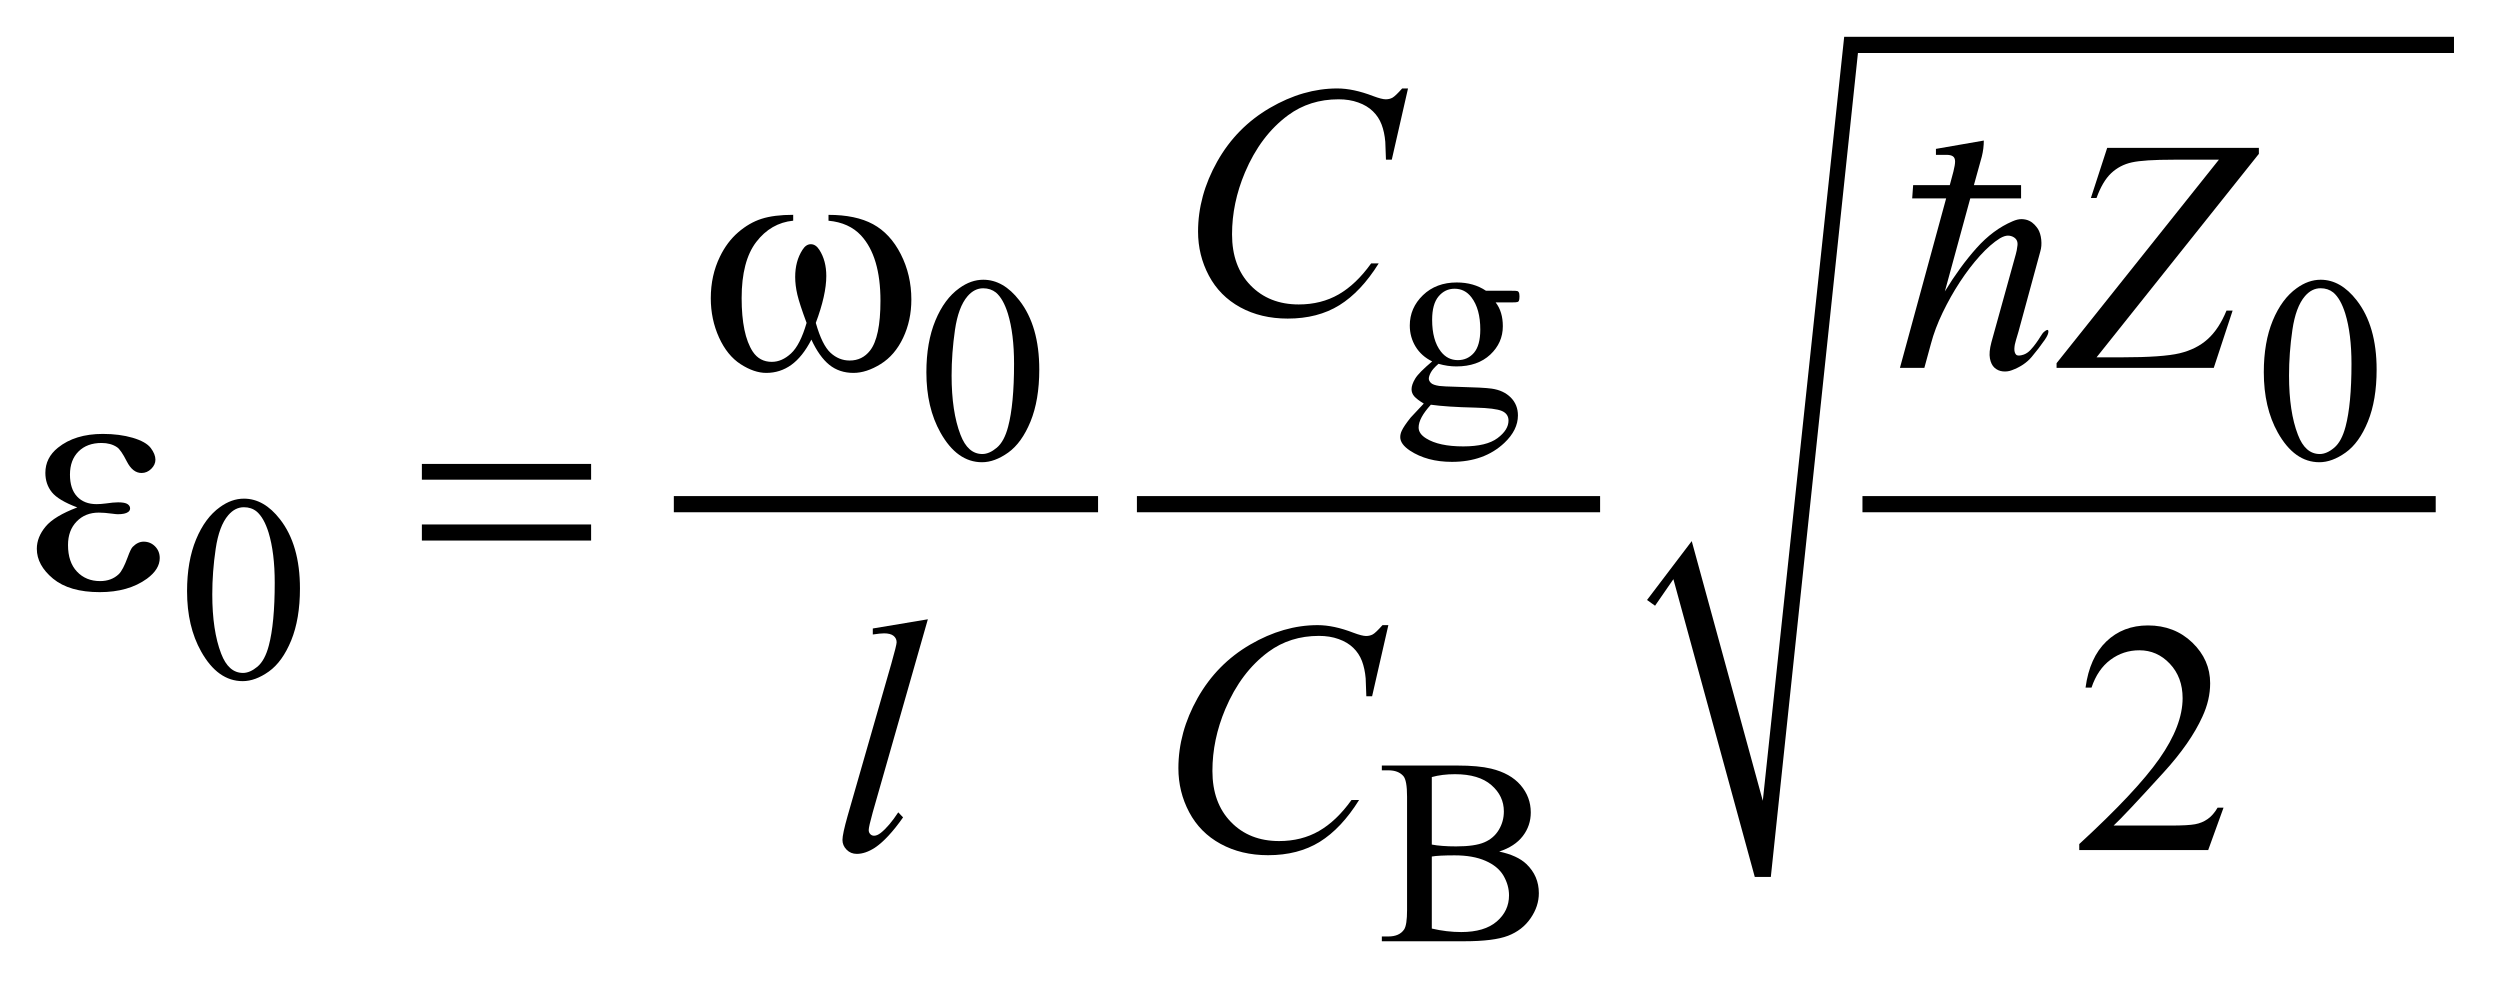 <?xml version="1.0" encoding="UTF-8"?>
<!DOCTYPE svg PUBLIC '-//W3C//DTD SVG 1.0//EN'
          'http://www.w3.org/TR/2001/REC-SVG-20010904/DTD/svg10.dtd'>
<svg stroke-dasharray="none" shape-rendering="auto" xmlns="http://www.w3.org/2000/svg" font-family="'Dialog'" text-rendering="auto" width="107" fill-opacity="1" color-interpolation="auto" color-rendering="auto" preserveAspectRatio="xMidYMid meet" font-size="12px" viewBox="0 0 107 42" fill="black" xmlns:xlink="http://www.w3.org/1999/xlink" stroke="black" image-rendering="auto" stroke-miterlimit="10" stroke-linecap="square" stroke-linejoin="miter" font-style="normal" stroke-width="1" height="42" stroke-dashoffset="0" font-weight="normal" stroke-opacity="1"
><!--Generated by the Batik Graphics2D SVG Generator--><defs id="genericDefs"
  /><g
  ><defs id="defs1"
    ><clipPath clipPathUnits="userSpaceOnUse" id="clipPath1"
      ><path d="M-1 -1 L66.644 -1 L66.644 25.562 L-1 25.562 L-1 -1 Z"
      /></clipPath
      ><clipPath clipPathUnits="userSpaceOnUse" id="clipPath2"
      ><path d="M-0 -0 L-0 24.562 L65.706 24.562 L65.706 -0 Z"
      /></clipPath
    ></defs
    ><g stroke-width="0.439" transform="scale(1.576,1.576) translate(1,1)"
    ><line y2="12.692" fill="none" x1="17.519" clip-path="url(#clipPath2)" x2="28.601" y1="12.692"
    /></g
    ><g stroke-width="0.439" transform="matrix(1.576,0,0,1.576,1.576,1.576)"
    ><line y2="12.692" fill="none" x1="30.095" clip-path="url(#clipPath2)" x2="42.235" y1="12.692"
    /></g
    ><g stroke-width="0.439" transform="matrix(1.576,0,0,1.576,1.576,1.576)"
    ><line y2="12.692" fill="none" x1="49.799" clip-path="url(#clipPath2)" x2="64.928" y1="12.692"
    /></g
    ><g stroke-width="0.439" transform="matrix(1.576,0,0,1.576,1.576,1.576)"
    ><path d="M43.729 15.294 L44.943 13.695 L46.873 20.747 L49.083 0 L65.644 0 L65.644 0.439 L49.457 0.439 L47.091 22.815 L46.655 22.815 L44.445 14.729 L43.947 15.45 Z" fill-rule="evenodd" clip-path="url(#clipPath2)" stroke="none"
    /></g
    ><g stroke-width="0.439" transform="matrix(1.576,0,0,1.576,1.576,1.576)"
    ><path d="M37.894 8.815 C37.699 8.719 37.548 8.585 37.443 8.412 C37.339 8.24 37.286 8.049 37.286 7.84 C37.286 7.521 37.406 7.246 37.644 7.016 C37.883 6.786 38.189 6.671 38.562 6.671 C38.868 6.671 39.131 6.746 39.355 6.896 L40.034 6.896 C40.135 6.896 40.192 6.899 40.209 6.905 C40.226 6.911 40.237 6.921 40.244 6.935 C40.258 6.956 40.265 6.994 40.265 7.048 C40.265 7.109 40.259 7.151 40.247 7.174 C40.24 7.186 40.228 7.195 40.211 7.202 C40.193 7.209 40.135 7.213 40.034 7.213 L39.618 7.213 C39.749 7.382 39.813 7.598 39.813 7.86 C39.813 8.16 39.699 8.417 39.471 8.631 C39.242 8.844 38.936 8.951 38.551 8.951 C38.393 8.951 38.231 8.928 38.066 8.88 C37.963 8.969 37.894 9.047 37.858 9.114 C37.822 9.181 37.803 9.238 37.803 9.284 C37.803 9.324 37.823 9.363 37.861 9.4 C37.9 9.438 37.974 9.464 38.087 9.481 C38.152 9.49 38.316 9.499 38.576 9.505 C39.056 9.517 39.367 9.533 39.51 9.554 C39.727 9.585 39.9 9.666 40.03 9.797 C40.159 9.928 40.223 10.09 40.223 10.282 C40.223 10.547 40.1 10.796 39.853 11.029 C39.49 11.371 39.015 11.543 38.43 11.543 C37.98 11.543 37.6 11.441 37.29 11.237 C37.115 11.12 37.027 10.998 37.027 10.871 C37.027 10.815 37.04 10.759 37.066 10.702 C37.105 10.615 37.187 10.494 37.31 10.34 C37.327 10.319 37.446 10.192 37.666 9.96 C37.545 9.887 37.46 9.822 37.409 9.765 C37.359 9.708 37.334 9.642 37.334 9.57 C37.334 9.488 37.367 9.392 37.434 9.281 C37.501 9.17 37.653 9.018 37.894 8.815 ZM37.858 9.991 C37.749 10.111 37.666 10.222 37.61 10.325 C37.554 10.428 37.526 10.523 37.526 10.61 C37.526 10.722 37.593 10.821 37.729 10.905 C37.962 11.051 38.298 11.123 38.739 11.123 C39.159 11.123 39.468 11.048 39.668 10.899 C39.868 10.75 39.967 10.591 39.967 10.422 C39.967 10.3 39.907 10.213 39.788 10.161 C39.667 10.109 39.427 10.079 39.068 10.07 C38.544 10.058 38.141 10.031 37.858 9.991 ZM38.502 6.841 C38.329 6.841 38.185 6.91 38.068 7.049 C37.951 7.188 37.893 7.4 37.893 7.686 C37.893 8.057 37.972 8.344 38.131 8.548 C38.252 8.703 38.405 8.78 38.592 8.78 C38.769 8.78 38.915 8.713 39.03 8.58 C39.143 8.446 39.201 8.236 39.201 7.95 C39.201 7.577 39.121 7.285 38.96 7.074 C38.841 6.918 38.688 6.841 38.502 6.841 Z" stroke="none" clip-path="url(#clipPath2)"
    /></g
    ><g stroke-width="0.439" transform="matrix(1.576,0,0,1.576,1.576,1.576)"
    ><path d="M24.158 9.11 C24.158 8.566 24.24 8.097 24.403 7.704 C24.566 7.311 24.783 7.018 25.053 6.826 C25.262 6.674 25.479 6.597 25.703 6.597 C26.067 6.597 26.393 6.784 26.682 7.157 C27.043 7.619 27.224 8.246 27.224 9.036 C27.224 9.59 27.144 10.06 26.986 10.448 C26.827 10.835 26.625 11.116 26.38 11.291 C26.134 11.466 25.897 11.553 25.669 11.553 C25.217 11.553 24.84 11.284 24.54 10.747 C24.285 10.293 24.158 9.748 24.158 9.11 ZM24.843 9.198 C24.843 9.855 24.924 10.391 25.084 10.806 C25.217 11.156 25.415 11.33 25.678 11.33 C25.804 11.33 25.934 11.273 26.07 11.159 C26.206 11.045 26.308 10.855 26.378 10.587 C26.485 10.183 26.539 9.614 26.539 8.88 C26.539 8.336 26.483 7.881 26.372 7.518 C26.288 7.248 26.18 7.057 26.047 6.944 C25.95 6.868 25.835 6.829 25.7 6.829 C25.542 6.829 25.401 6.9 25.277 7.043 C25.109 7.238 24.995 7.544 24.934 7.962 C24.874 8.38 24.843 8.792 24.843 9.198 Z" stroke="none" clip-path="url(#clipPath2)"
    /></g
    ><g stroke-width="0.439" transform="matrix(1.576,0,0,1.576,1.576,1.576)"
    ><path d="M60.479 9.11 C60.479 8.566 60.56 8.097 60.723 7.704 C60.887 7.311 61.103 7.018 61.373 6.826 C61.583 6.674 61.8 6.597 62.023 6.597 C62.386 6.597 62.713 6.784 63.002 7.157 C63.362 7.619 63.543 8.246 63.543 9.036 C63.543 9.59 63.464 10.06 63.306 10.448 C63.148 10.836 62.946 11.116 62.7 11.291 C62.454 11.466 62.217 11.553 61.988 11.553 C61.536 11.553 61.16 11.284 60.859 10.747 C60.605 10.293 60.479 9.748 60.479 9.11 ZM61.164 9.198 C61.164 9.855 61.244 10.391 61.405 10.806 C61.538 11.156 61.735 11.33 61.999 11.33 C62.125 11.33 62.256 11.273 62.391 11.159 C62.526 11.045 62.628 10.855 62.699 10.587 C62.806 10.183 62.86 9.614 62.86 8.88 C62.86 8.336 62.803 7.881 62.692 7.518 C62.608 7.248 62.5 7.057 62.367 6.944 C62.271 6.867 62.156 6.828 62.021 6.828 C61.862 6.828 61.721 6.899 61.597 7.042 C61.43 7.237 61.316 7.543 61.255 7.961 C61.194 8.38 61.164 8.792 61.164 9.198 Z" stroke="none" clip-path="url(#clipPath2)"
    /></g
    ><g stroke-width="0.439" transform="matrix(1.576,0,0,1.576,1.576,1.576)"
    ><path d="M4.08 15.055 C4.08 14.511 4.162 14.042 4.325 13.649 C4.488 13.256 4.705 12.963 4.975 12.771 C5.184 12.619 5.401 12.542 5.625 12.542 C5.989 12.542 6.315 12.729 6.604 13.102 C6.965 13.564 7.146 14.191 7.146 14.982 C7.146 15.536 7.066 16.005 6.908 16.393 C6.749 16.78 6.547 17.061 6.302 17.236 C6.056 17.411 5.819 17.498 5.591 17.498 C5.139 17.498 4.762 17.229 4.462 16.692 C4.207 16.238 4.08 15.693 4.08 15.055 ZM4.765 15.143 C4.765 15.8 4.846 16.336 5.006 16.751 C5.139 17.101 5.337 17.275 5.6 17.275 C5.726 17.275 5.856 17.218 5.992 17.105 C6.127 16.991 6.23 16.8 6.3 16.533 C6.407 16.13 6.461 15.56 6.461 14.826 C6.461 14.282 6.405 13.828 6.294 13.464 C6.21 13.194 6.102 13.003 5.969 12.891 C5.873 12.813 5.758 12.775 5.623 12.775 C5.465 12.775 5.324 12.846 5.2 12.99 C5.032 13.184 4.918 13.491 4.857 13.908 C4.795 14.325 4.765 14.737 4.765 15.143 Z" stroke="none" clip-path="url(#clipPath2)"
    /></g
    ><g stroke-width="0.439" transform="matrix(1.576,0,0,1.576,1.576,1.576)"
    ><path d="M39.714 22.126 C40.043 22.196 40.289 22.309 40.452 22.464 C40.678 22.68 40.791 22.943 40.791 23.256 C40.791 23.493 40.717 23.72 40.567 23.937 C40.418 24.155 40.213 24.313 39.954 24.413 C39.695 24.513 39.297 24.562 38.764 24.562 L36.527 24.562 L36.527 24.432 L36.705 24.432 C36.903 24.432 37.046 24.369 37.132 24.242 C37.186 24.16 37.212 23.985 37.212 23.718 L37.212 20.635 C37.212 20.339 37.179 20.153 37.111 20.075 C37.019 19.971 36.884 19.92 36.705 19.92 L36.527 19.92 L36.527 19.79 L38.575 19.79 C38.958 19.79 39.264 19.818 39.495 19.874 C39.845 19.959 40.111 20.108 40.296 20.323 C40.48 20.538 40.572 20.785 40.572 21.064 C40.572 21.303 40.5 21.517 40.355 21.706 C40.21 21.895 39.996 22.034 39.714 22.126 ZM37.883 21.936 C37.969 21.953 38.068 21.965 38.178 21.973 C38.288 21.982 38.41 21.986 38.543 21.986 C38.884 21.986 39.14 21.949 39.311 21.875 C39.482 21.802 39.614 21.688 39.705 21.535 C39.796 21.383 39.841 21.217 39.841 21.036 C39.841 20.757 39.729 20.518 39.502 20.321 C39.276 20.124 38.946 20.025 38.513 20.025 C38.28 20.025 38.071 20.051 37.884 20.103 L37.884 21.936 ZM37.883 24.217 C38.153 24.28 38.42 24.312 38.683 24.312 C39.105 24.312 39.427 24.216 39.648 24.025 C39.87 23.835 39.981 23.597 39.981 23.316 C39.981 23.13 39.93 22.953 39.831 22.781 C39.73 22.61 39.567 22.475 39.341 22.377 C39.115 22.278 38.836 22.229 38.502 22.229 C38.357 22.229 38.234 22.232 38.132 22.237 C38.03 22.242 37.946 22.25 37.884 22.261 L37.884 24.217 Z" stroke="none" clip-path="url(#clipPath2)"
    /></g
    ><g stroke-width="0.439" transform="matrix(1.576,0,0,1.576,1.576,1.576)"
    ><path d="M59.385 20.935 L58.969 22.085 L55.467 22.085 L55.467 21.922 C56.497 20.976 57.223 20.203 57.643 19.604 C58.063 19.005 58.274 18.457 58.274 17.96 C58.274 17.581 58.158 17.27 57.927 17.025 C57.696 16.78 57.421 16.66 57.1 16.66 C56.808 16.66 56.546 16.746 56.315 16.918 C56.083 17.09 55.911 17.342 55.8 17.674 L55.638 17.674 C55.711 17.13 55.899 16.713 56.201 16.422 C56.503 16.131 56.881 15.985 57.333 15.985 C57.814 15.985 58.216 16.141 58.539 16.452 C58.861 16.764 59.022 17.131 59.022 17.555 C59.022 17.858 58.952 18.16 58.812 18.462 C58.596 18.939 58.246 19.442 57.761 19.974 C57.034 20.774 56.58 21.255 56.4 21.42 L57.95 21.42 C58.265 21.42 58.486 21.408 58.613 21.384 C58.74 21.361 58.854 21.314 58.957 21.241 C59.059 21.169 59.147 21.067 59.224 20.934 L59.385 20.934 Z" stroke="none" clip-path="url(#clipPath2)"
    /></g
    ><g stroke-width="0.439" transform="matrix(1.576,0,0,1.576,1.576,1.576)"
    ><path d="M37.238 1.402 L36.797 3.337 L36.639 3.337 L36.621 2.853 C36.606 2.677 36.573 2.52 36.52 2.381 C36.467 2.242 36.389 2.123 36.284 2.022 C36.18 1.92 36.047 1.84 35.886 1.783 C35.726 1.725 35.548 1.697 35.352 1.697 C34.83 1.697 34.373 1.841 33.982 2.129 C33.483 2.497 33.092 3.015 32.809 3.685 C32.576 4.238 32.459 4.797 32.459 5.364 C32.459 5.943 32.626 6.405 32.962 6.75 C33.297 7.095 33.733 7.268 34.271 7.268 C34.676 7.268 35.038 7.177 35.355 6.995 C35.671 6.813 35.965 6.532 36.237 6.153 L36.442 6.153 C36.122 6.667 35.765 7.046 35.375 7.288 C34.983 7.531 34.516 7.652 33.97 7.652 C33.486 7.652 33.056 7.55 32.683 7.346 C32.309 7.141 32.025 6.854 31.829 6.484 C31.633 6.114 31.536 5.715 31.536 5.29 C31.536 4.638 31.71 4.003 32.057 3.386 C32.404 2.769 32.881 2.284 33.487 1.931 C34.092 1.578 34.703 1.402 35.318 1.402 C35.607 1.402 35.931 1.471 36.291 1.609 C36.448 1.668 36.562 1.697 36.632 1.697 C36.702 1.697 36.764 1.682 36.816 1.653 C36.869 1.623 36.957 1.54 37.079 1.402 L37.238 1.402 Z" stroke="none" clip-path="url(#clipPath2)"
    /></g
    ><g stroke-width="0.439" transform="matrix(1.576,0,0,1.576,1.576,1.576)"
    ><path d="M56.226 3.015 L60.345 3.015 L60.345 3.178 L55.937 8.704 L56.624 8.704 C57.365 8.704 57.889 8.667 58.193 8.594 C58.499 8.52 58.753 8.393 58.955 8.21 C59.158 8.028 59.328 7.77 59.466 7.435 L59.632 7.435 L59.12 8.991 L54.851 8.991 L54.851 8.863 L59.259 3.337 L58.029 3.337 C57.492 3.337 57.115 3.361 56.895 3.41 C56.676 3.458 56.489 3.557 56.332 3.705 C56.176 3.853 56.044 4.078 55.936 4.377 L55.783 4.377 L56.226 3.015 Z" stroke="none" clip-path="url(#clipPath2)"
    /></g
    ><g stroke-width="0.439" transform="matrix(1.576,0,0,1.576,1.576,1.576)"
    ><path d="M24.198 15.818 L22.701 21.062 C22.628 21.324 22.592 21.484 22.592 21.542 C22.592 21.586 22.606 21.623 22.634 21.652 C22.661 21.681 22.696 21.696 22.737 21.696 C22.793 21.696 22.852 21.671 22.917 21.621 C23.069 21.501 23.228 21.314 23.394 21.061 L23.525 21.198 C23.248 21.592 22.992 21.866 22.759 22.022 C22.587 22.133 22.424 22.189 22.269 22.189 C22.158 22.189 22.065 22.151 21.991 22.075 C21.916 21.999 21.879 21.911 21.879 21.81 C21.879 21.705 21.926 21.487 22.019 21.158 L23.206 17.024 C23.302 16.686 23.35 16.493 23.35 16.442 C23.35 16.372 23.323 16.314 23.267 16.268 C23.212 16.223 23.125 16.2 23.009 16.2 C22.942 16.2 22.84 16.211 22.703 16.231 L22.703 16.068 L24.198 15.818 Z" stroke="none" clip-path="url(#clipPath2)"
    /></g
    ><g stroke-width="0.439" transform="matrix(1.576,0,0,1.576,1.576,1.576)"
    ><path d="M36.705 15.973 L36.263 17.908 L36.106 17.908 L36.088 17.423 C36.073 17.247 36.039 17.09 35.987 16.951 C35.934 16.813 35.855 16.693 35.751 16.593 C35.646 16.491 35.513 16.412 35.353 16.355 C35.192 16.297 35.014 16.269 34.819 16.269 C34.297 16.269 33.84 16.413 33.449 16.701 C32.95 17.068 32.559 17.587 32.276 18.257 C32.043 18.81 31.926 19.369 31.926 19.937 C31.926 20.515 32.093 20.978 32.429 21.323 C32.764 21.669 33.201 21.841 33.738 21.841 C34.143 21.841 34.505 21.75 34.821 21.568 C35.137 21.386 35.431 21.106 35.703 20.726 L35.909 20.726 C35.588 21.241 35.232 21.619 34.841 21.862 C34.45 22.104 33.982 22.225 33.436 22.225 C32.952 22.225 32.523 22.122 32.149 21.918 C31.775 21.714 31.491 21.427 31.295 21.057 C31.099 20.687 31.002 20.288 31.002 19.863 C31.002 19.211 31.176 18.576 31.523 17.959 C31.87 17.343 32.347 16.857 32.952 16.505 C33.557 16.153 34.168 15.977 34.784 15.977 C35.073 15.977 35.397 16.045 35.756 16.184 C35.913 16.243 36.027 16.272 36.098 16.272 C36.167 16.272 36.229 16.257 36.282 16.228 C36.335 16.199 36.422 16.115 36.545 15.977 L36.705 15.977 Z" stroke="none" clip-path="url(#clipPath2)"
    /></g
    ><g stroke-width="0.439" transform="matrix(1.576,0,0,1.576,1.576,1.576)"
    ><path d="M21.5 4.994 L21.5 4.835 C21.993 4.835 22.396 4.919 22.708 5.088 C23.02 5.257 23.272 5.528 23.463 5.903 C23.654 6.278 23.75 6.689 23.75 7.135 C23.75 7.514 23.675 7.861 23.526 8.175 C23.378 8.489 23.174 8.727 22.916 8.887 C22.658 9.047 22.412 9.127 22.178 9.127 C21.921 9.127 21.702 9.053 21.521 8.907 C21.34 8.76 21.178 8.532 21.035 8.223 C20.875 8.535 20.693 8.763 20.49 8.909 C20.287 9.055 20.06 9.127 19.809 9.127 C19.59 9.127 19.359 9.048 19.115 8.891 C18.871 8.734 18.675 8.492 18.526 8.164 C18.378 7.836 18.303 7.481 18.303 7.1 C18.303 6.685 18.386 6.308 18.553 5.967 C18.681 5.703 18.845 5.484 19.046 5.31 C19.246 5.137 19.458 5.014 19.683 4.942 C19.908 4.87 20.194 4.834 20.541 4.834 L20.541 4.993 C20.136 5.034 19.801 5.227 19.537 5.572 C19.273 5.918 19.141 6.425 19.141 7.095 C19.141 7.756 19.242 8.241 19.443 8.549 C19.566 8.734 19.738 8.827 19.96 8.827 C20.144 8.827 20.318 8.751 20.483 8.598 C20.648 8.445 20.789 8.169 20.905 7.769 C20.777 7.425 20.693 7.169 20.654 7.002 C20.615 6.835 20.595 6.674 20.595 6.522 C20.595 6.237 20.66 5.992 20.792 5.786 C20.856 5.683 20.932 5.632 21.02 5.632 C21.11 5.632 21.187 5.684 21.252 5.786 C21.377 5.98 21.44 6.217 21.44 6.495 C21.44 6.836 21.345 7.261 21.155 7.769 C21.269 8.171 21.403 8.442 21.556 8.582 C21.709 8.722 21.882 8.791 22.075 8.791 C22.303 8.791 22.487 8.701 22.627 8.522 C22.816 8.281 22.911 7.83 22.911 7.169 C22.911 6.367 22.735 5.775 22.382 5.393 C22.167 5.163 21.874 5.029 21.5 4.994 Z" stroke="none" clip-path="url(#clipPath2)"
    /></g
    ><g stroke-width="0.439" transform="matrix(1.576,0,0,1.576,1.576,1.576)"
    ><path d="M1.099 12.78 C0.754 12.651 0.524 12.512 0.407 12.366 C0.29 12.219 0.232 12.044 0.232 11.842 C0.232 11.569 0.346 11.341 0.573 11.159 C0.882 10.909 1.289 10.784 1.794 10.784 C2.095 10.784 2.364 10.819 2.604 10.889 C2.843 10.96 3.006 11.052 3.092 11.164 C3.178 11.277 3.221 11.384 3.221 11.484 C3.221 11.575 3.183 11.658 3.107 11.733 C3.031 11.808 2.943 11.845 2.844 11.845 C2.683 11.845 2.55 11.74 2.443 11.53 C2.337 11.32 2.248 11.192 2.178 11.145 C2.064 11.068 1.924 11.03 1.758 11.03 C1.495 11.03 1.287 11.107 1.132 11.261 C0.978 11.415 0.9 11.624 0.9 11.889 C0.9 12.148 0.964 12.346 1.093 12.484 C1.221 12.622 1.398 12.691 1.622 12.691 C1.698 12.691 1.781 12.685 1.872 12.673 C2.015 12.652 2.127 12.642 2.209 12.642 C2.334 12.642 2.419 12.659 2.465 12.691 C2.511 12.723 2.533 12.761 2.533 12.805 C2.533 12.849 2.514 12.883 2.476 12.907 C2.423 12.945 2.331 12.965 2.2 12.965 C2.171 12.965 2.122 12.96 2.055 12.951 C1.903 12.93 1.779 12.921 1.683 12.921 C1.438 12.921 1.237 13.001 1.081 13.163 C0.925 13.324 0.847 13.537 0.847 13.802 C0.847 14.111 0.928 14.351 1.09 14.523 C1.252 14.695 1.462 14.781 1.718 14.781 C1.925 14.781 2.094 14.718 2.226 14.592 C2.302 14.519 2.382 14.365 2.467 14.134 C2.522 13.981 2.568 13.887 2.603 13.852 C2.696 13.758 2.795 13.71 2.9 13.71 C3.023 13.71 3.126 13.753 3.211 13.838 C3.295 13.924 3.338 14.029 3.338 14.155 C3.338 14.358 3.223 14.545 2.992 14.715 C2.656 14.959 2.229 15.081 1.709 15.081 C1.16 15.081 0.738 14.959 0.441 14.715 C0.148 14.472 0 14.201 0 13.904 C0 13.692 0.08 13.491 0.239 13.3 C0.398 13.109 0.685 12.937 1.099 12.78 Z" stroke="none" clip-path="url(#clipPath2)"
    /></g
    ><g stroke-width="0.439" transform="matrix(1.576,0,0,1.576,1.576,1.576)"
    ><path d="M10.457 11.599 L15.053 11.599 L15.053 12.027 L10.457 12.027 L10.457 11.599 ZM10.457 13.243 L15.053 13.243 L15.053 13.68 L10.457 13.68 L10.457 13.243 Z" stroke="none" clip-path="url(#clipPath2)"
    /></g
    ><g stroke-width="0.439" transform="matrix(1.576,0,0,1.576,1.576,1.576)"
    ><path d="M54.175 8.693 C54.043 8.85 53.864 8.97 53.637 9.054 C53.56 9.084 53.477 9.095 53.391 9.086 C53.304 9.077 53.23 9.044 53.166 8.987 C53.103 8.93 53.062 8.845 53.041 8.734 C53.02 8.623 53.033 8.477 53.081 8.296 L53.744 5.904 C53.763 5.844 53.777 5.764 53.789 5.665 C53.801 5.566 53.768 5.492 53.69 5.444 C53.642 5.414 53.588 5.399 53.529 5.399 C53.47 5.399 53.397 5.423 53.314 5.471 C53.14 5.579 52.96 5.737 52.771 5.945 C52.583 6.153 52.402 6.389 52.229 6.653 C52.055 6.918 51.899 7.196 51.758 7.488 C51.617 7.78 51.512 8.061 51.44 8.332 L51.26 8.991 L50.597 8.991 L51.852 4.388 L50.93 4.388 L50.956 4.027 L51.951 4.027 L52.05 3.657 C52.08 3.537 52.095 3.447 52.095 3.386 C52.095 3.32 52.075 3.273 52.037 3.246 C51.998 3.219 51.939 3.205 51.862 3.205 C51.79 3.205 51.694 3.205 51.575 3.205 L51.575 3.043 L52.875 2.817 C52.875 2.962 52.857 3.106 52.821 3.251 L52.606 4.027 L53.887 4.027 L53.887 4.388 L52.507 4.388 L51.817 6.915 C52.091 6.464 52.379 6.071 52.677 5.737 C52.975 5.403 53.301 5.161 53.655 5.01 C53.75 4.968 53.836 4.948 53.91 4.951 C53.985 4.954 54.051 4.969 54.107 4.996 C54.164 5.023 54.211 5.058 54.251 5.1 C54.291 5.142 54.321 5.181 54.345 5.217 C54.393 5.296 54.423 5.393 54.435 5.51 C54.447 5.627 54.438 5.734 54.409 5.83 L53.817 8.005 C53.798 8.071 53.777 8.147 53.75 8.231 C53.723 8.315 53.708 8.394 53.705 8.466 C53.702 8.538 53.717 8.592 53.75 8.629 C53.783 8.666 53.854 8.665 53.961 8.629 C54.026 8.605 54.086 8.564 54.14 8.507 C54.194 8.45 54.244 8.388 54.292 8.322 C54.34 8.256 54.382 8.193 54.418 8.133 C54.454 8.073 54.486 8.031 54.517 8.007 C54.588 7.947 54.625 7.944 54.629 7.998 C54.632 8.052 54.601 8.127 54.534 8.224 C54.426 8.38 54.307 8.537 54.175 8.693 Z" stroke="none" clip-path="url(#clipPath2)"
    /></g
  ></g
></svg
>
